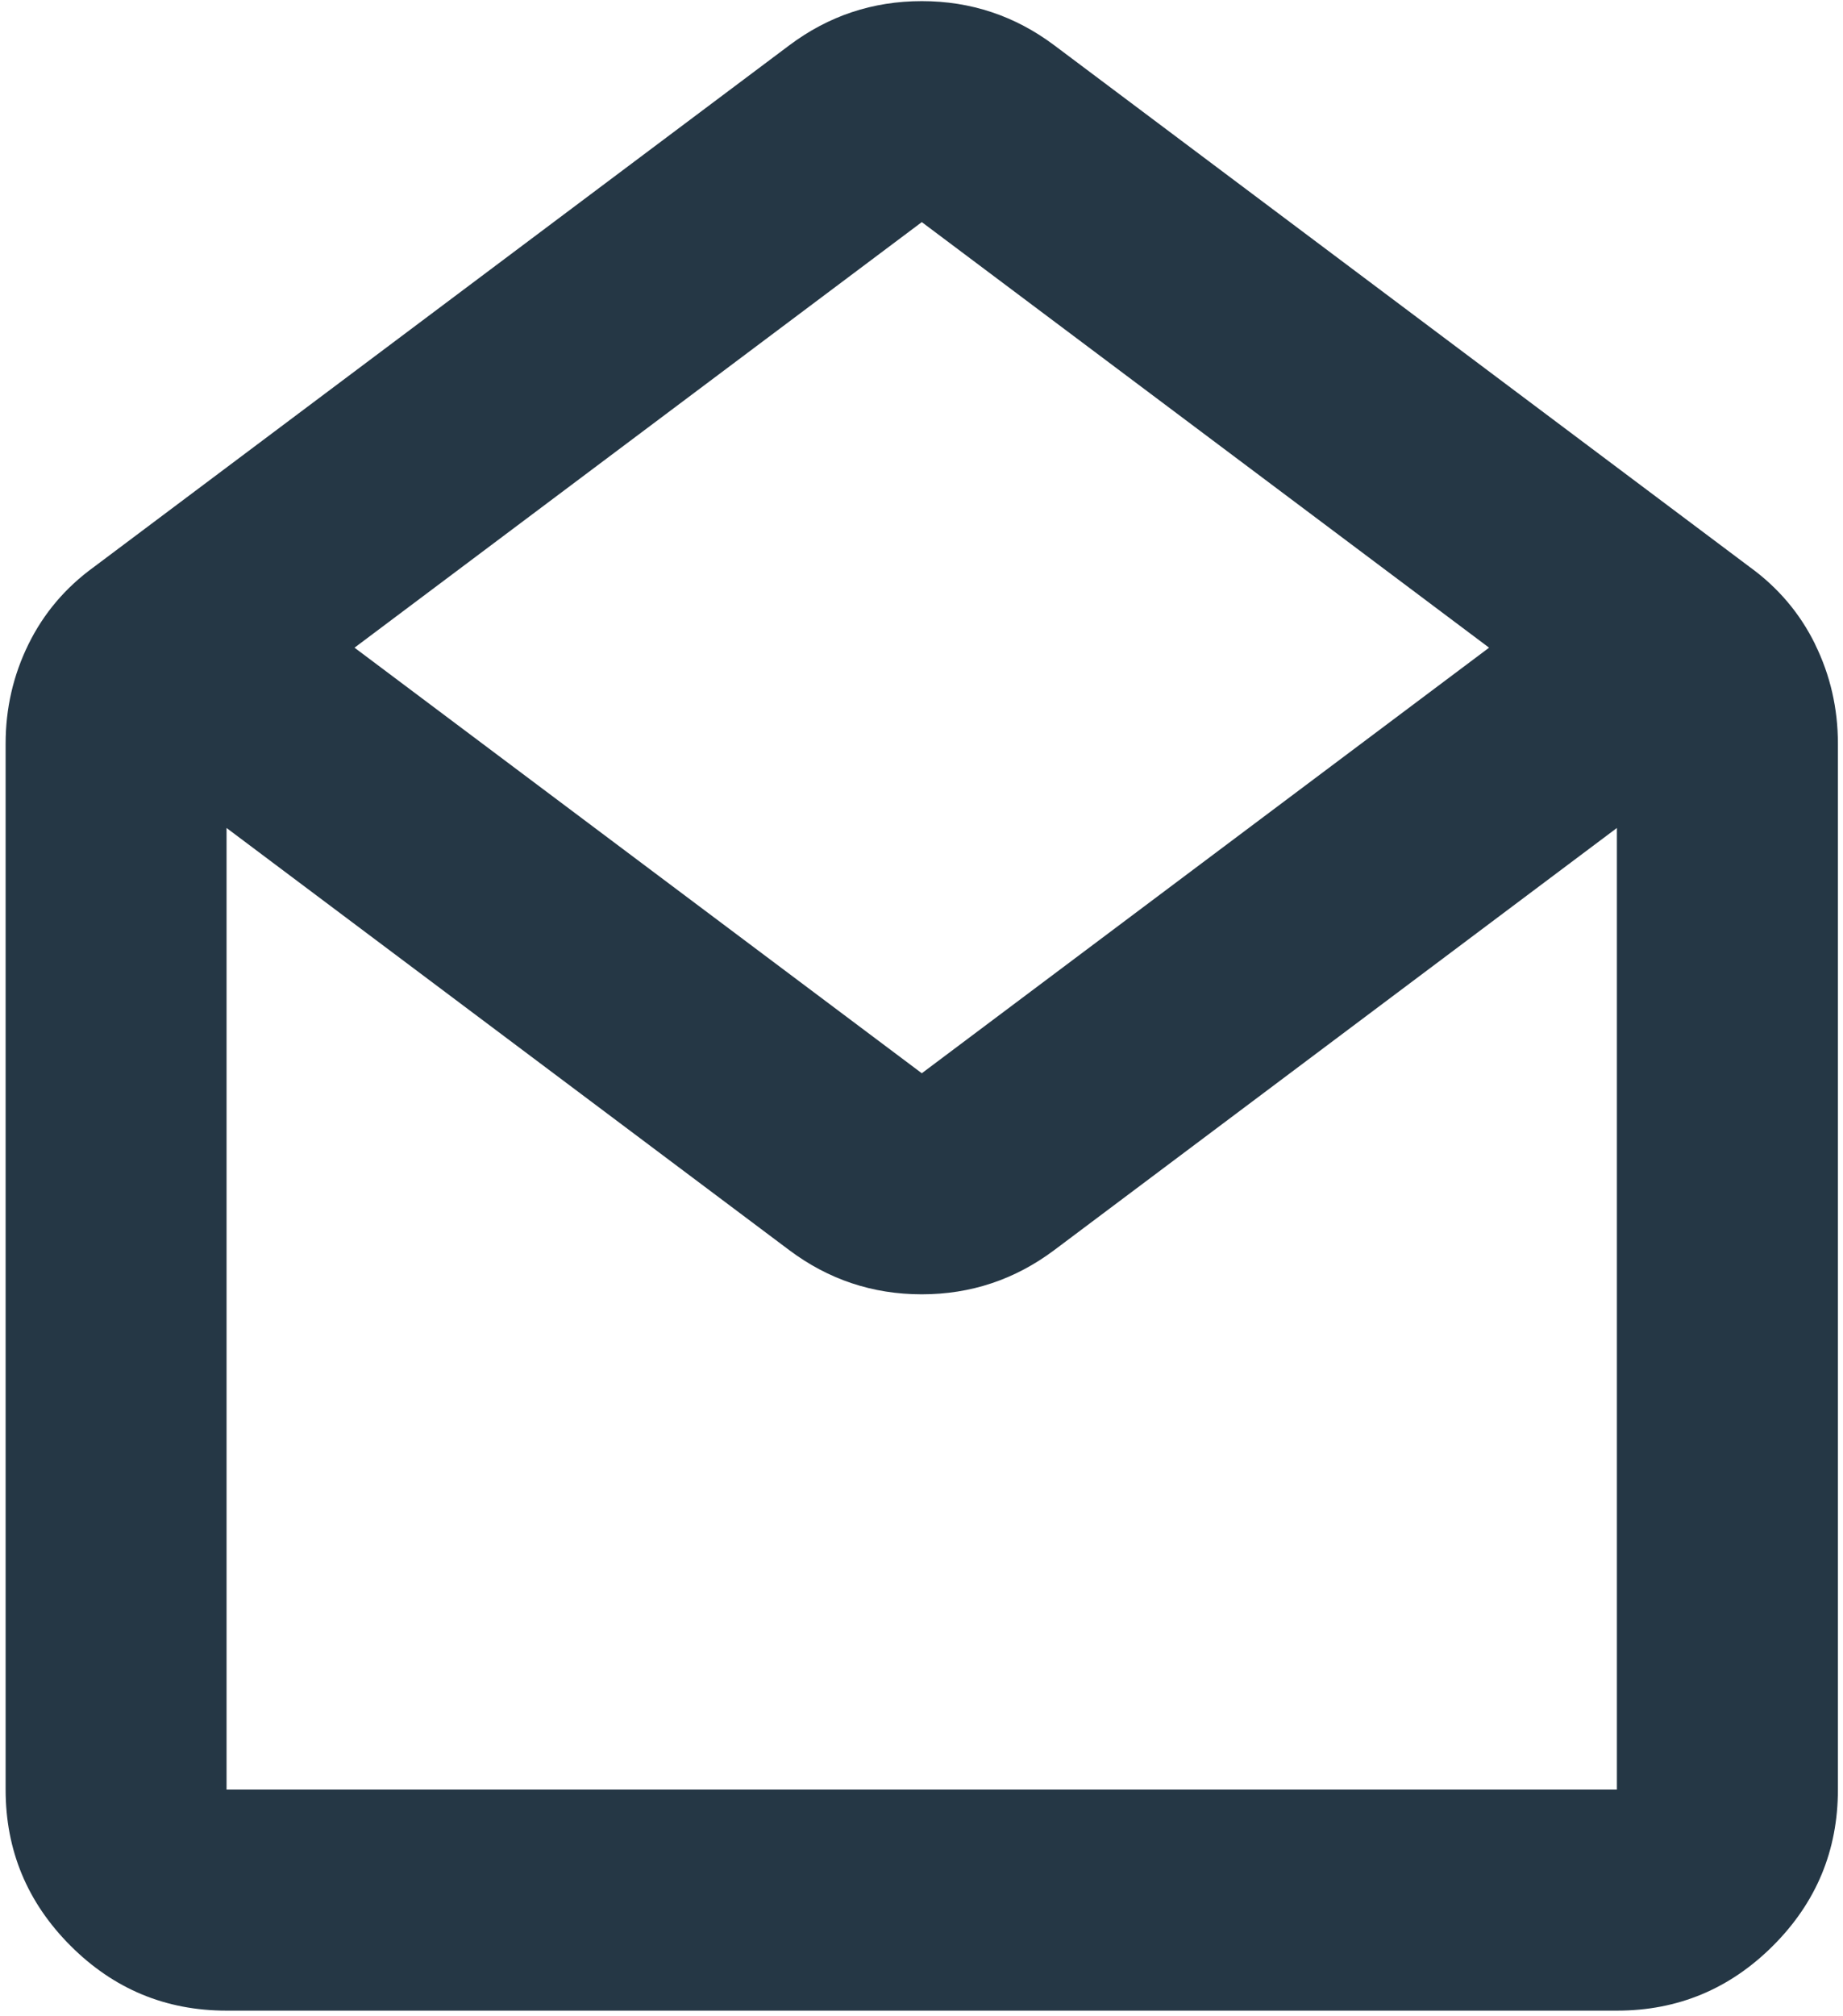<?xml version="1.0" encoding="UTF-8"?>
<svg xmlns="http://www.w3.org/2000/svg" xmlns:xlink="http://www.w3.org/1999/xlink" width="246px" height="269px" viewBox="0 0 246 269" version="1.1">
  <title>mail zwart@2x</title>
  <g id="Iconen" stroke="none" stroke-width="1" fill="none" fill-rule="evenodd">
    <path d="M242.28,85.97 C240.25,81.84 237.33,78.4 233.53,75.65 L140.73,6.05 C135.49,2.12 129.59,0.15 123.04,0.15 C116.49,0.15 110.59,2.12 105.35,6.05 L12.55,75.65 C8.75,78.4 5.83,81.84 3.8,85.97 C1.77,90.1 0.75,94.52 0.75,99.24 L0.75,238.82 C0.75,246.93 3.64,253.87 9.41,259.65 C15.19,265.43 22.13,268.31 30.24,268.31 L215.83,268.31 C223.94,268.31 230.88,265.42 236.66,259.65 C242.44,253.87 245.32,246.93 245.32,238.82 L245.32,99.24 C245.32,94.52 244.3,90.1 242.27,85.97 L242.28,85.97 Z M123.04,29.64 L198.76,86.43 L123.04,143.22 L47.32,86.43 L123.04,29.64 Z M30.24,238.82 L30.24,110.49 L105.34,166.82 C110.58,170.75 116.48,172.72 123.03,172.72 C129.58,172.72 135.48,170.75 140.72,166.82 L215.82,110.49 L215.82,238.82 L30.23,238.82 L30.24,238.82 Z" id="mail-zwart" fill="#253745" fill-rule="nonzero"></path>
  </g>
</svg>
